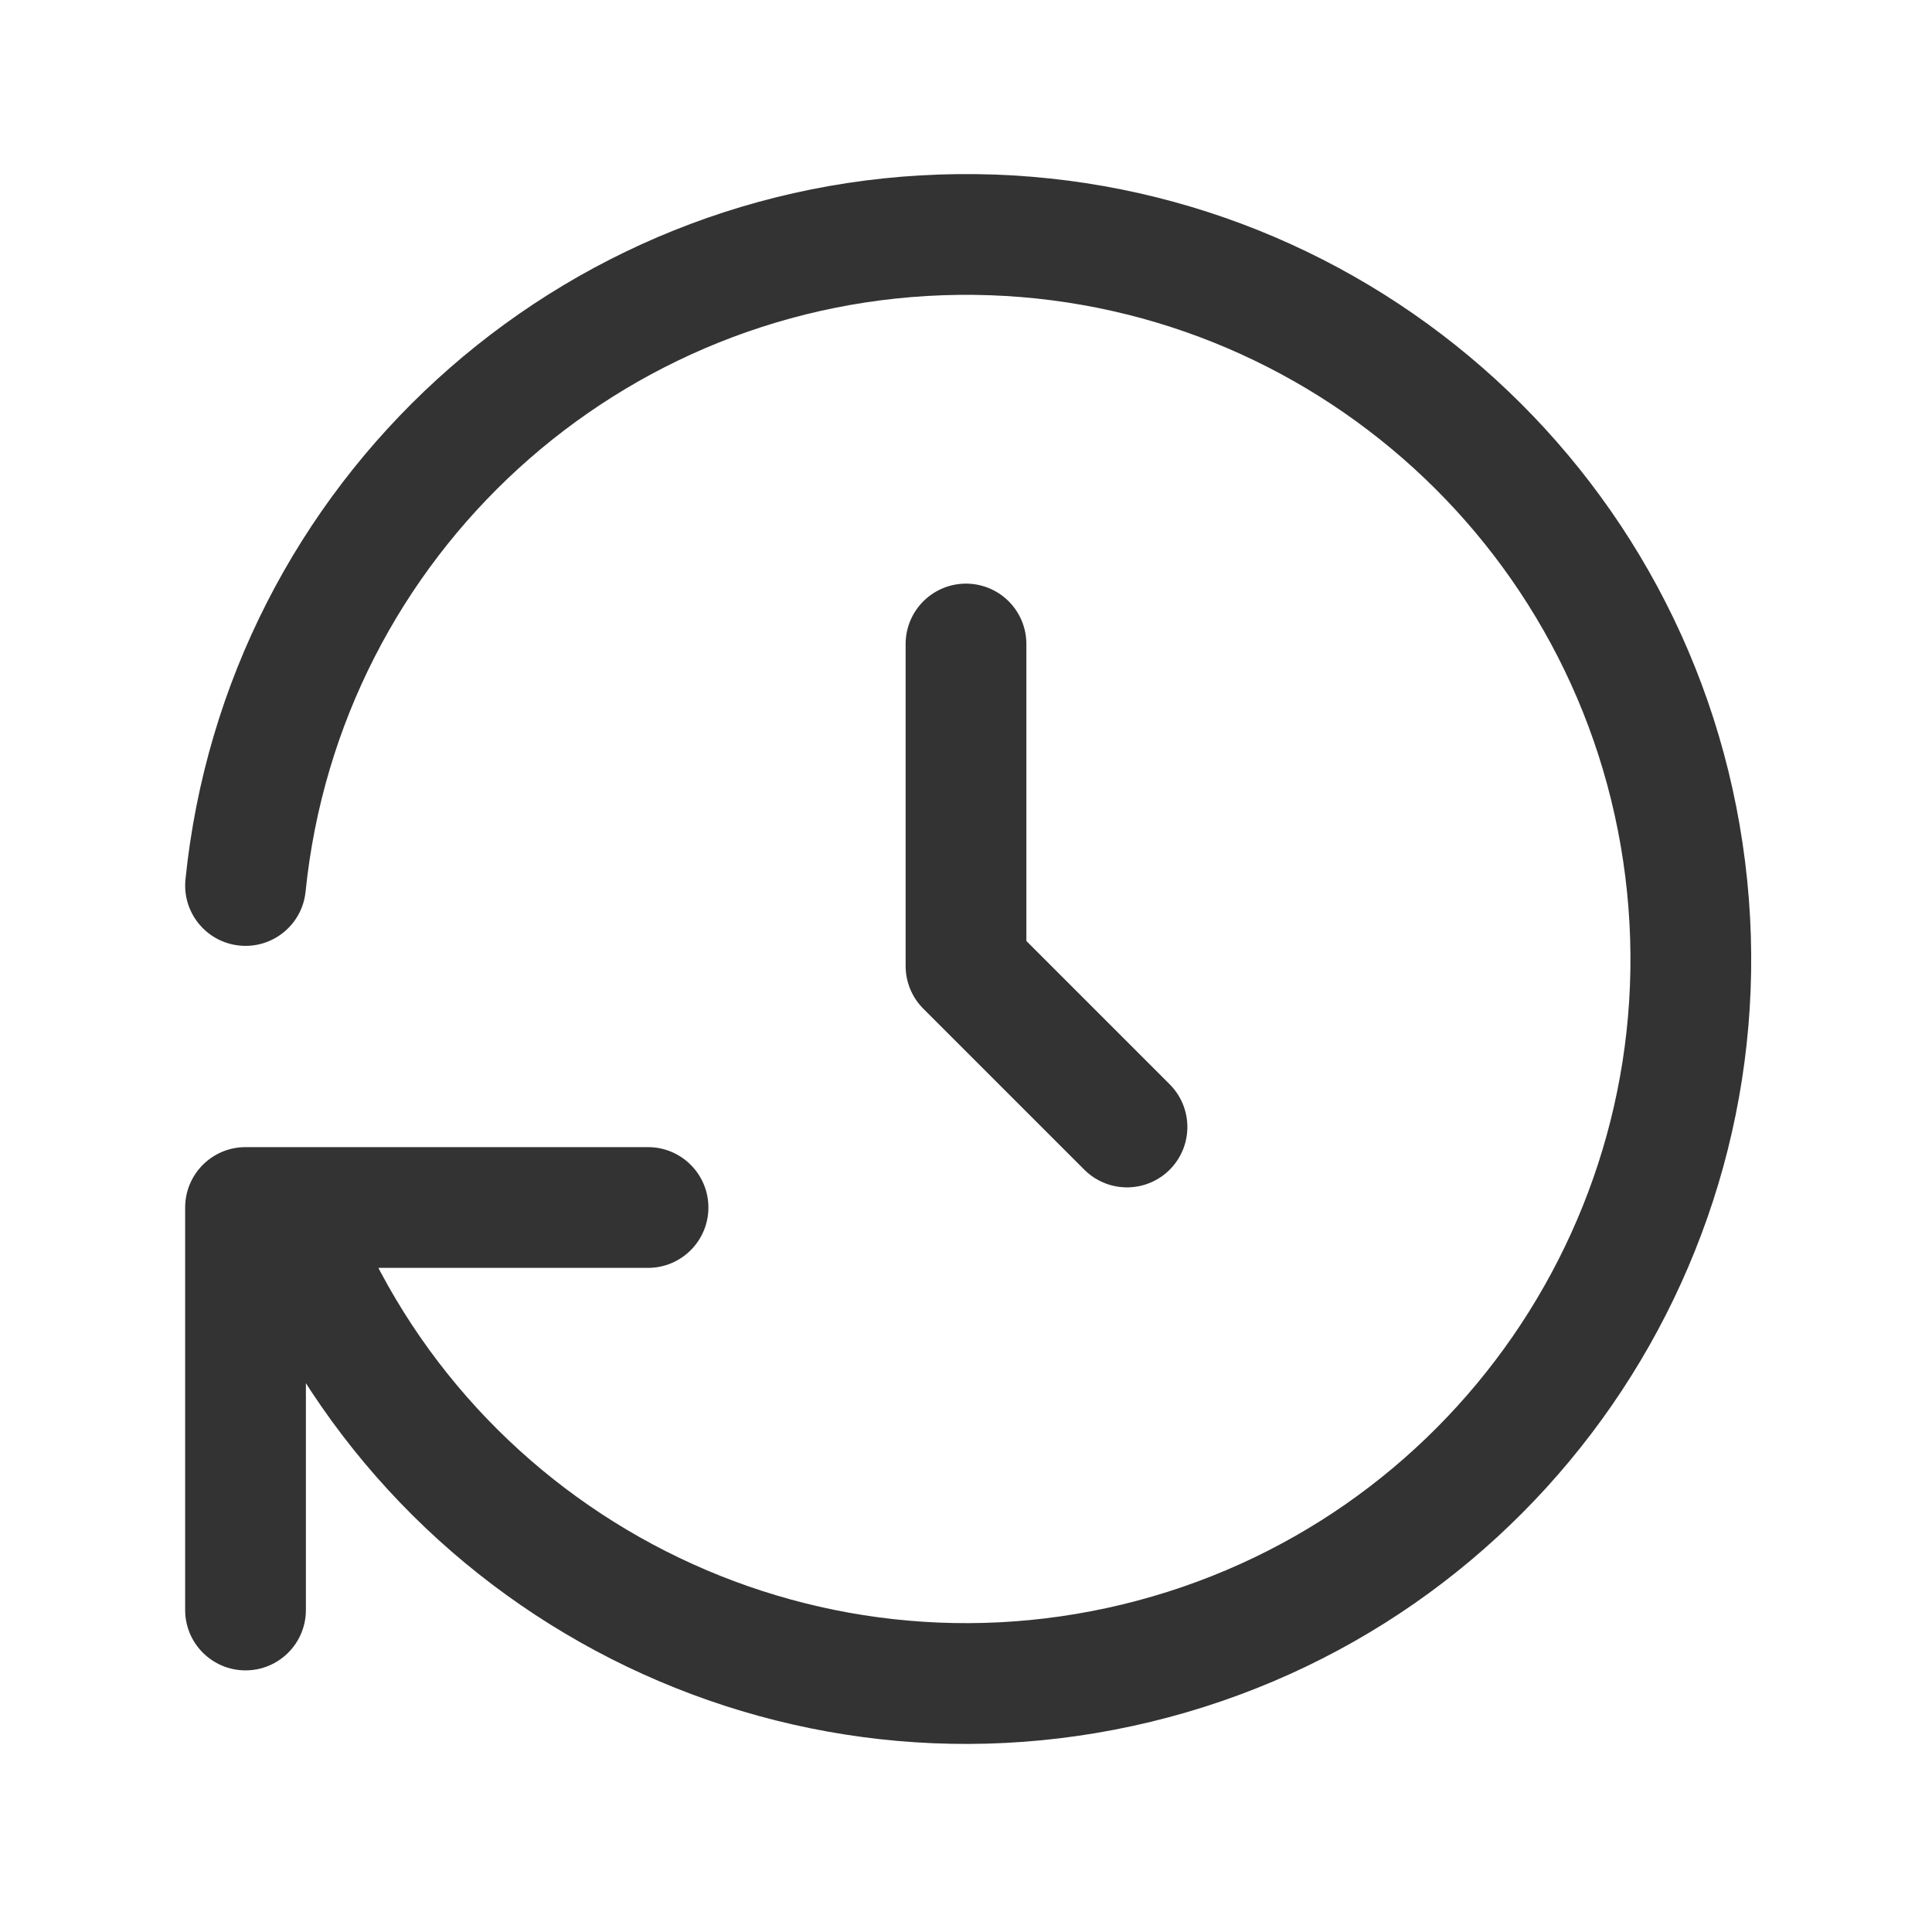 <svg width="24" height="24" viewBox="0 0 24 24" fill="none" xmlns="http://www.w3.org/2000/svg">
<path d="M12 8V12L14 14" stroke="#333333" stroke-width="1.5" stroke-linecap="round" stroke-linejoin="round"/>
<path d="M2.304 10.924C2.262 11.336 2.562 11.704 2.974 11.746C3.386 11.788 3.754 11.488 3.796 11.076L2.304 10.924ZM4.255 14.743C4.112 14.354 3.682 14.153 3.293 14.296C2.904 14.438 2.703 14.868 2.846 15.257L4.255 14.743ZM2.3 20C2.3 20.414 2.636 20.75 3.05 20.75C3.464 20.75 3.8 20.414 3.8 20H2.3ZM3.05 15V14.25C2.636 14.25 2.3 14.586 2.3 15H3.05ZM8.05 15.75C8.464 15.75 8.8 15.414 8.8 15C8.8 14.586 8.464 14.25 8.05 14.25V15.75ZM3.796 11.076C4.221 6.901 7.713 3.711 11.909 3.663L11.892 2.163C6.933 2.219 2.807 5.99 2.304 10.924L3.796 11.076ZM11.909 3.663C16.106 3.615 19.669 6.725 20.19 10.889L21.678 10.703C21.063 5.781 16.852 2.106 11.892 2.163L11.909 3.663ZM20.19 10.889C20.71 15.053 18.022 18.945 13.943 19.931L14.296 21.389C19.116 20.223 22.294 15.624 21.678 10.703L20.19 10.889ZM13.943 19.931C9.864 20.917 5.694 18.685 4.255 14.743L2.846 15.257C4.547 19.916 9.475 22.555 14.296 21.389L13.943 19.931ZM3.8 20V15H2.3V20H3.8ZM3.05 15.75H8.05V14.25H3.05V15.75Z" fill="#333333"/>
</svg>

